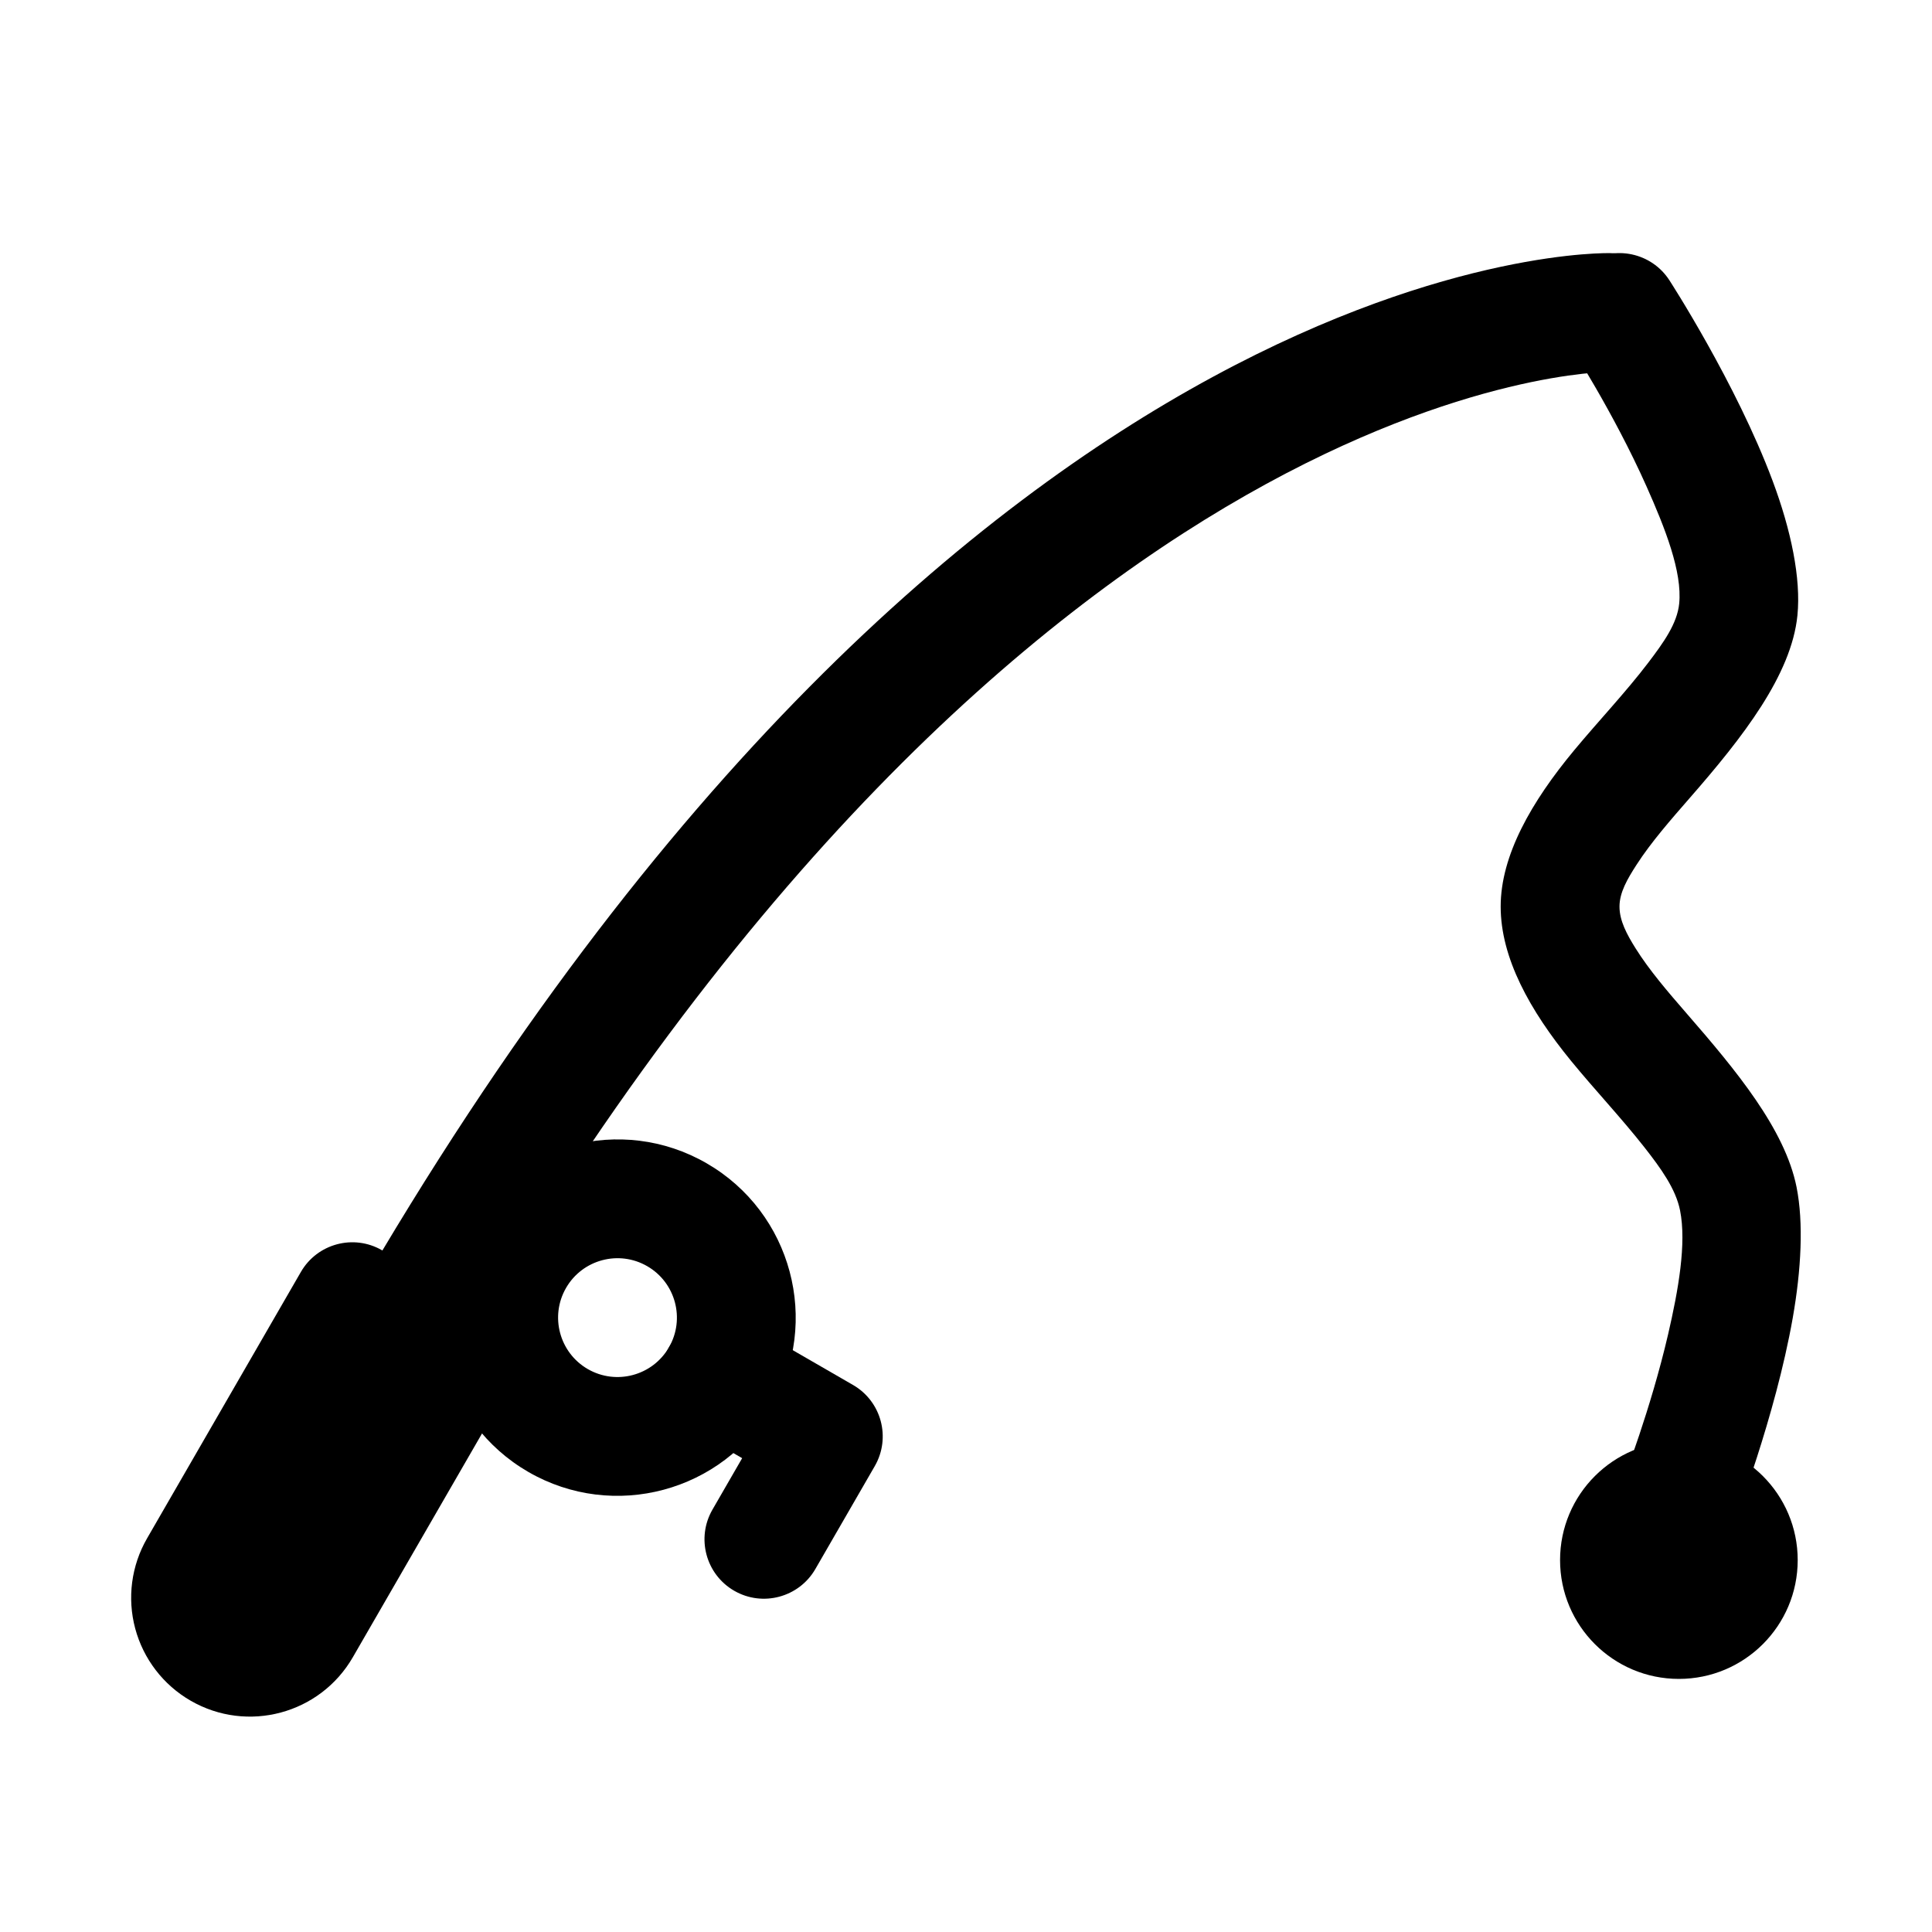 <?xml version="1.0" encoding="UTF-8"?>
<!-- Uploaded to: ICON Repo, www.svgrepo.com, Generator: ICON Repo Mixer Tools -->
<svg fill="#000000" width="800px" height="800px" version="1.1" viewBox="144 144 512 512" xmlns="http://www.w3.org/2000/svg">
 <g fill-rule="evenodd">
  <path d="m278.27 512.58c4.344-7.527 1.77-17.156-5.762-21.508l-27.27-15.742c-7.535-4.352-17.164-1.766-21.508 5.762l-40.754 70.586c-4.176 7.234-5.309 15.824-3.144 23.898 2.164 8.062 7.434 14.941 14.668 19.117 0.008 0.004 0.008 0.004 0.016 0.008 15.051 8.691 34.301 3.531 42.992-11.523 13.762-23.836 40.762-70.598 40.762-70.598zm-68.023 54.84s32.879-56.945 32.879-56.945-32.879 56.945-32.879 56.945z"/>
  <path d="m264.63 504.71c151.54-262.48 305.62-262.15 305.62-262.15 8.688 0.148 15.855-6.793 16-15.48 0.145-8.688-6.789-15.852-15.48-15.996 0 0-170.06-5.043-333.41 277.89-4.348 7.527-1.762 17.16 5.762 21.508 7.527 4.344 17.16 1.766 21.508-5.766z"/>
  <path d="m331.26 452.28c-22.57-13.031-51.488-5.285-64.52 17.289-13.031 22.57-5.285 51.488 17.289 64.52 22.57 13.031 51.488 5.285 64.52-17.289 13.031-22.57 5.285-51.488-17.289-64.52zm-15.742 27.27c7.527 4.344 10.105 13.98 5.762 21.508-4.344 7.523-13.98 10.105-21.508 5.762-7.523-4.348-10.105-13.98-5.762-21.508s13.98-10.109 21.508-5.762z"/>
  <path d="m340.68 530.43-13.637-7.875c-7.523-4.344-10.105-13.98-5.762-21.504 4.344-7.527 13.98-10.109 21.508-5.766l27.27 15.746c7.531 4.348 10.109 13.973 5.762 21.508l-15.742 27.27c-4.348 7.523-13.98 10.105-21.508 5.762-7.527-4.348-10.109-13.98-5.762-21.508z"/>
  <path d="m559.98 235.39s11.613 17.863 20.359 37.504c4.941 11.09 9.508 22.668 8.664 31.07-0.535 5.312-4.172 10.359-8.223 15.688-5.875 7.723-13.172 15.43-19.578 23.137-11.375 13.688-19.508 27.906-19.508 41.461 0 13.594 7.707 27.512 18.672 40.918 6.234 7.613 13.398 15.211 19.398 22.855 4.398 5.609 8.328 11.043 9.469 16.75 1.746 8.746-0.449 21.113-3.172 32.852-4.652 20.016-11.801 38.344-11.801 38.344-3.164 8.09 0.844 17.23 8.941 20.387 8.094 3.164 17.234-0.84 20.391-8.941 0 0 10.871-27.883 15.5-54.137 2.25-12.777 2.902-25.223 1.016-34.676-3.078-15.383-16.066-31-29.145-46.043-5.004-5.762-9.918-11.484-13.531-17.262-2.32-3.711-4.25-7.293-4.25-11.047 0-3.731 2.078-7.297 4.504-11.059 3.832-5.953 9.027-11.887 14.238-17.863 13.832-15.828 26.828-32.434 28.41-48.23 0.984-9.801-1.691-22.625-6.566-35.652-9.68-25.922-27.387-53.215-27.387-53.215-4.738-7.281-14.492-9.352-21.781-4.621-7.281 4.738-9.352 14.492-4.621 21.781z"/>
  <path d="m620.41 557.44c0 17.391-14.098 31.488-31.488 31.488s-31.488-14.098-31.488-31.488 14.098-31.488 31.488-31.488 31.488 14.098 31.488 31.488"/>
 </g>
</svg>